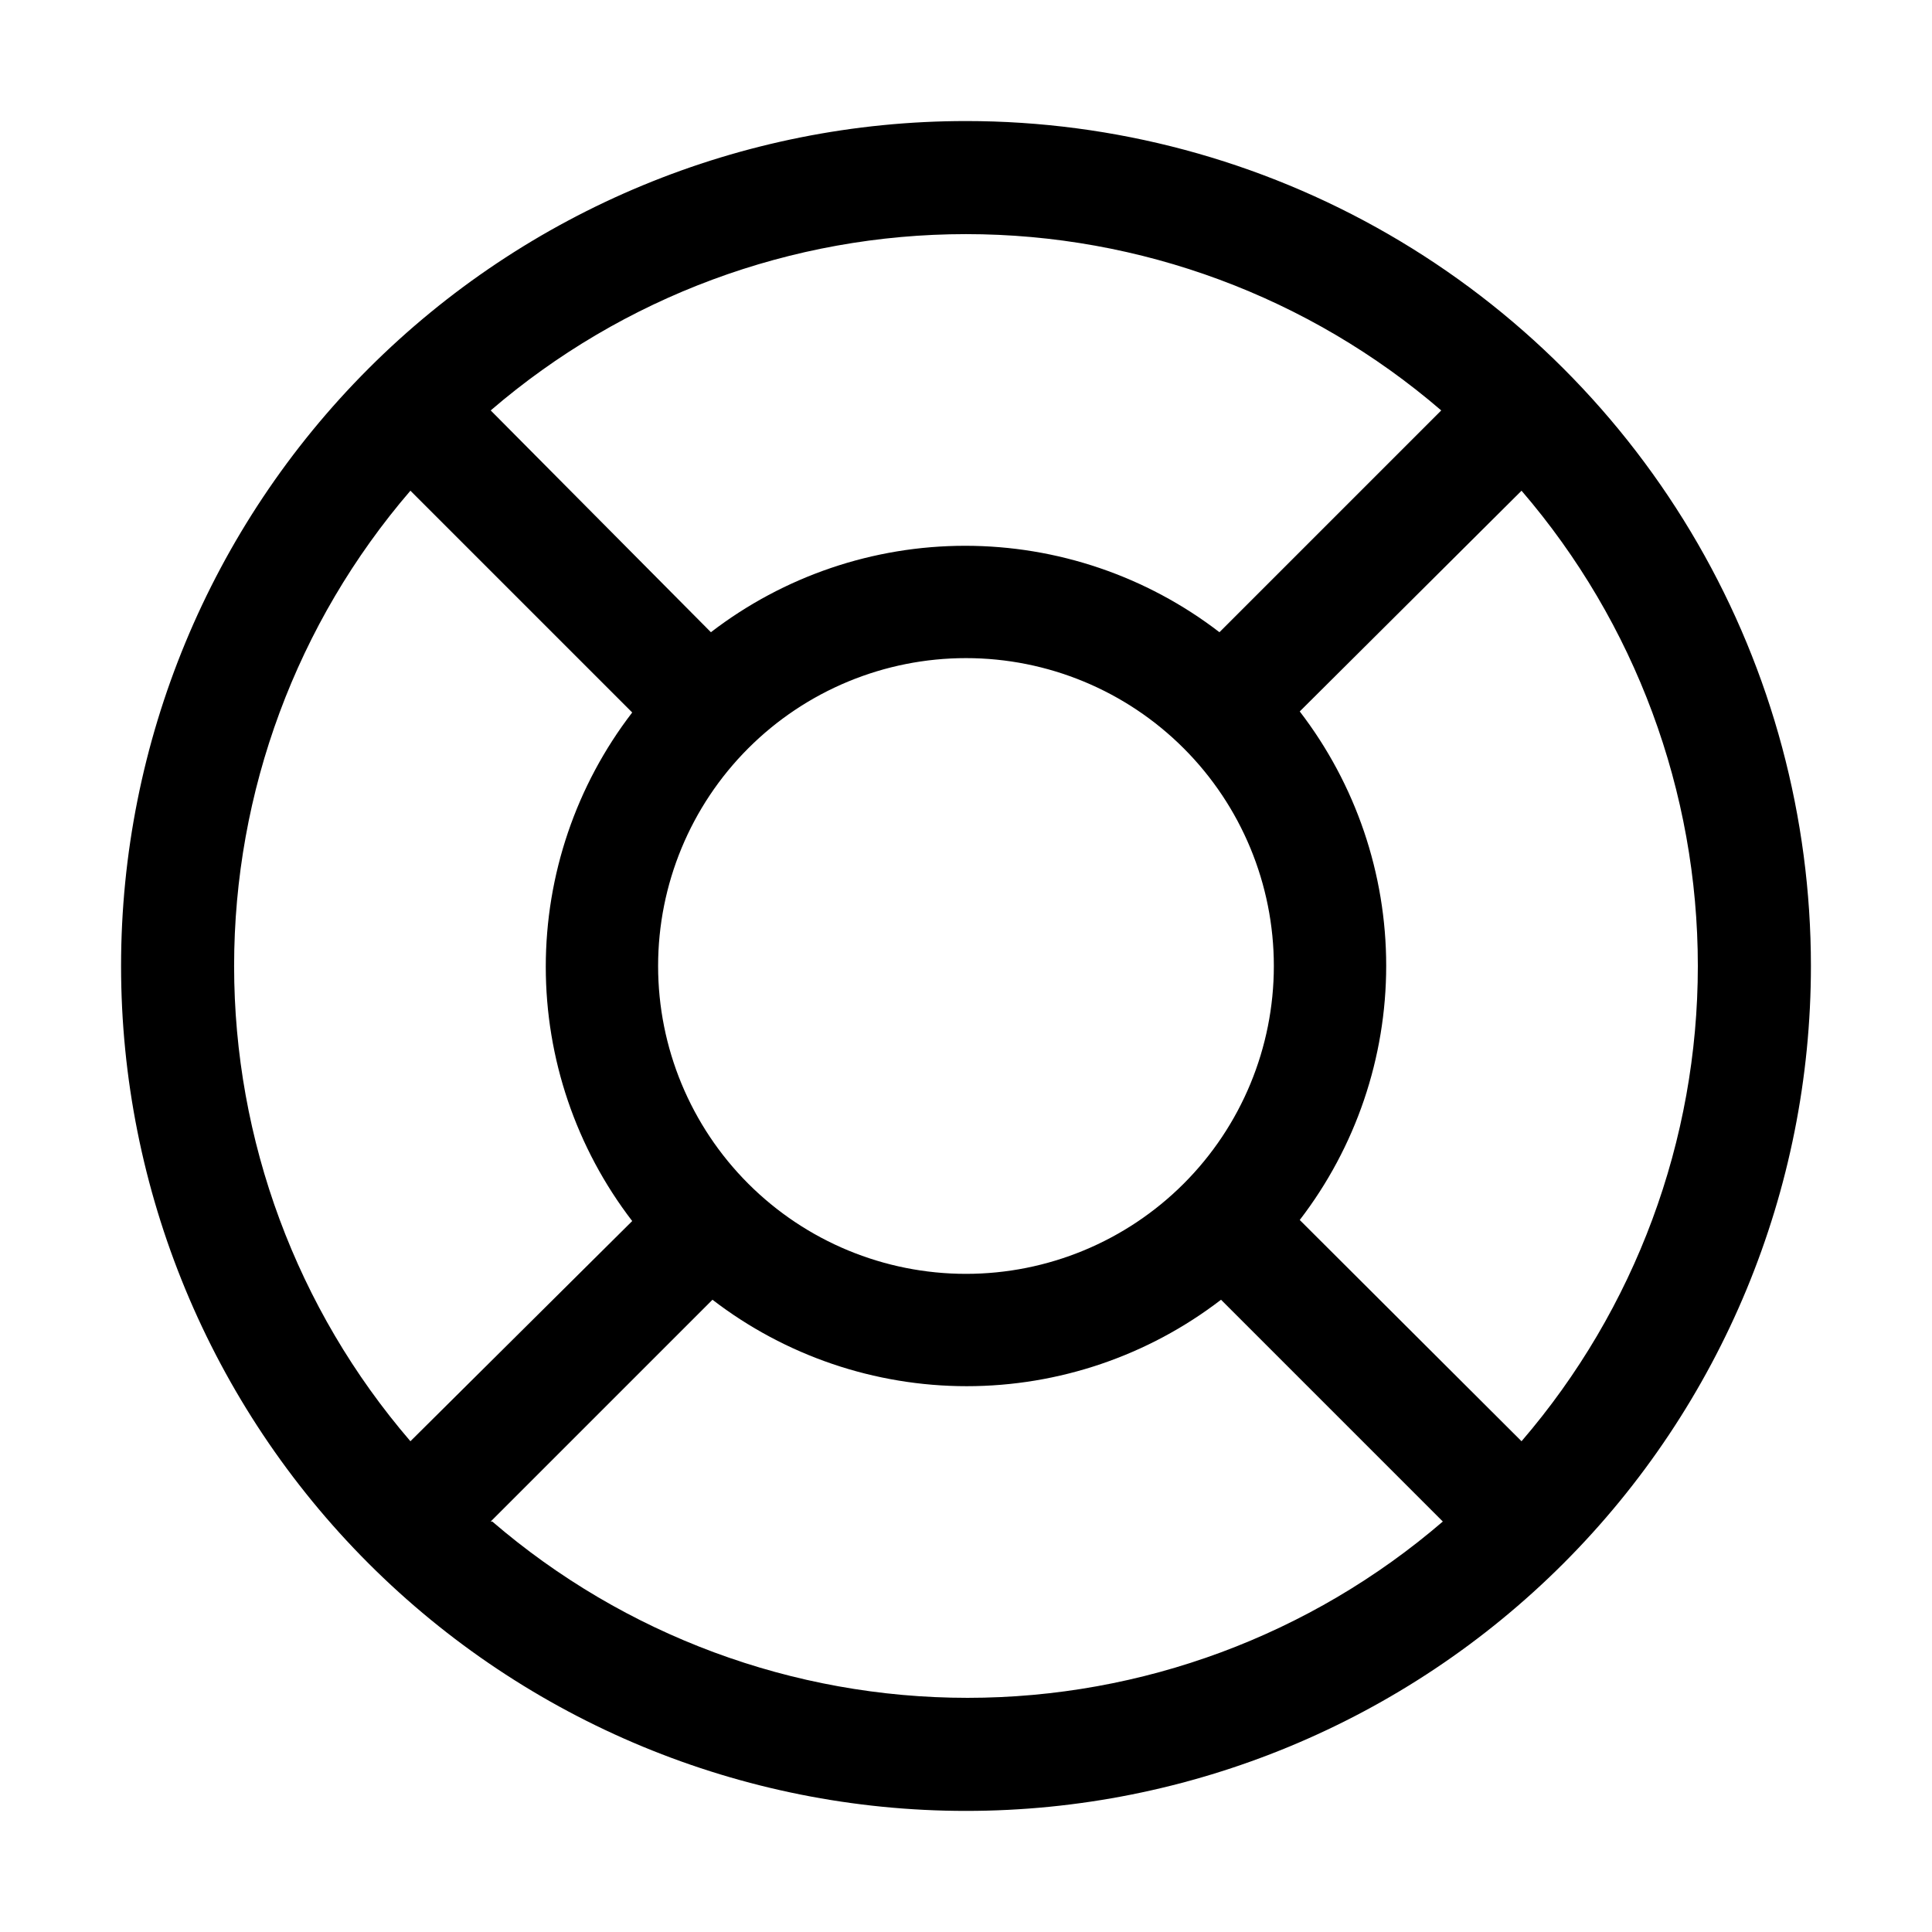 <?xml version="1.0" encoding="UTF-8"?>
<!-- The Best Svg Icon site in the world: iconSvg.co, Visit us! https://iconsvg.co -->
<svg fill="#000000" width="800px" height="800px" version="1.1" viewBox="144 144 512 512" xmlns="http://www.w3.org/2000/svg">
 <path d="m400 176.08c-59.387 0-116.34 23.594-158.33 65.586-41.992 41.992-65.586 98.945-65.586 158.33 0 59.383 23.594 116.34 65.586 158.33 41.992 41.992 98.945 65.582 158.33 65.582 59.383 0 116.34-23.59 158.33-65.582 41.992-41.992 65.582-98.949 65.582-158.33 0-39.309-10.348-77.918-30-111.96-19.652-34.039-47.918-62.305-81.957-81.957-34.039-19.652-72.652-30-111.96-30zm88.445 291.23c14.855-19.32 22.91-43.012 22.91-67.383 0-24.375-8.055-48.062-22.91-67.387l58.777-58.496c30.145 35.039 46.723 79.73 46.723 125.95s-16.578 90.91-46.723 125.95zm-170.04-67.312c0-21.641 8.594-42.395 23.895-57.695 15.301-15.301 36.055-23.895 57.695-23.895 21.637 0 42.391 8.594 57.691 23.895 15.301 15.301 23.895 36.055 23.895 57.695 0 21.637-8.594 42.391-23.895 57.691-15.301 15.301-36.055 23.895-57.691 23.895-21.641 0-42.395-8.594-57.695-23.895-15.301-15.301-23.895-36.055-23.895-57.691zm207.54-147.23-58.777 58.777c-19.32-14.855-43.012-22.906-67.383-22.906-24.375 0-48.062 8.051-67.387 22.906l-58.355-58.777c35.039-30.145 79.73-46.723 125.95-46.723s90.91 16.578 125.95 46.723zm-273.18 21.273 58.777 58.777c-14.855 19.32-22.906 43.012-22.906 67.383 0 24.375 8.051 48.062 22.906 67.387l-58.777 58.355c-30.145-35.039-46.723-79.727-46.723-125.95s16.578-90.914 46.723-125.95zm21.273 273.18 58.777-58.777c19.32 14.855 43.012 22.91 67.383 22.91 24.375 0 48.062-8.055 67.387-22.91l58.777 58.777c-35.039 30.145-79.73 46.723-125.95 46.723-46.223 0-90.91-16.578-125.95-46.723z"/>
</svg>
